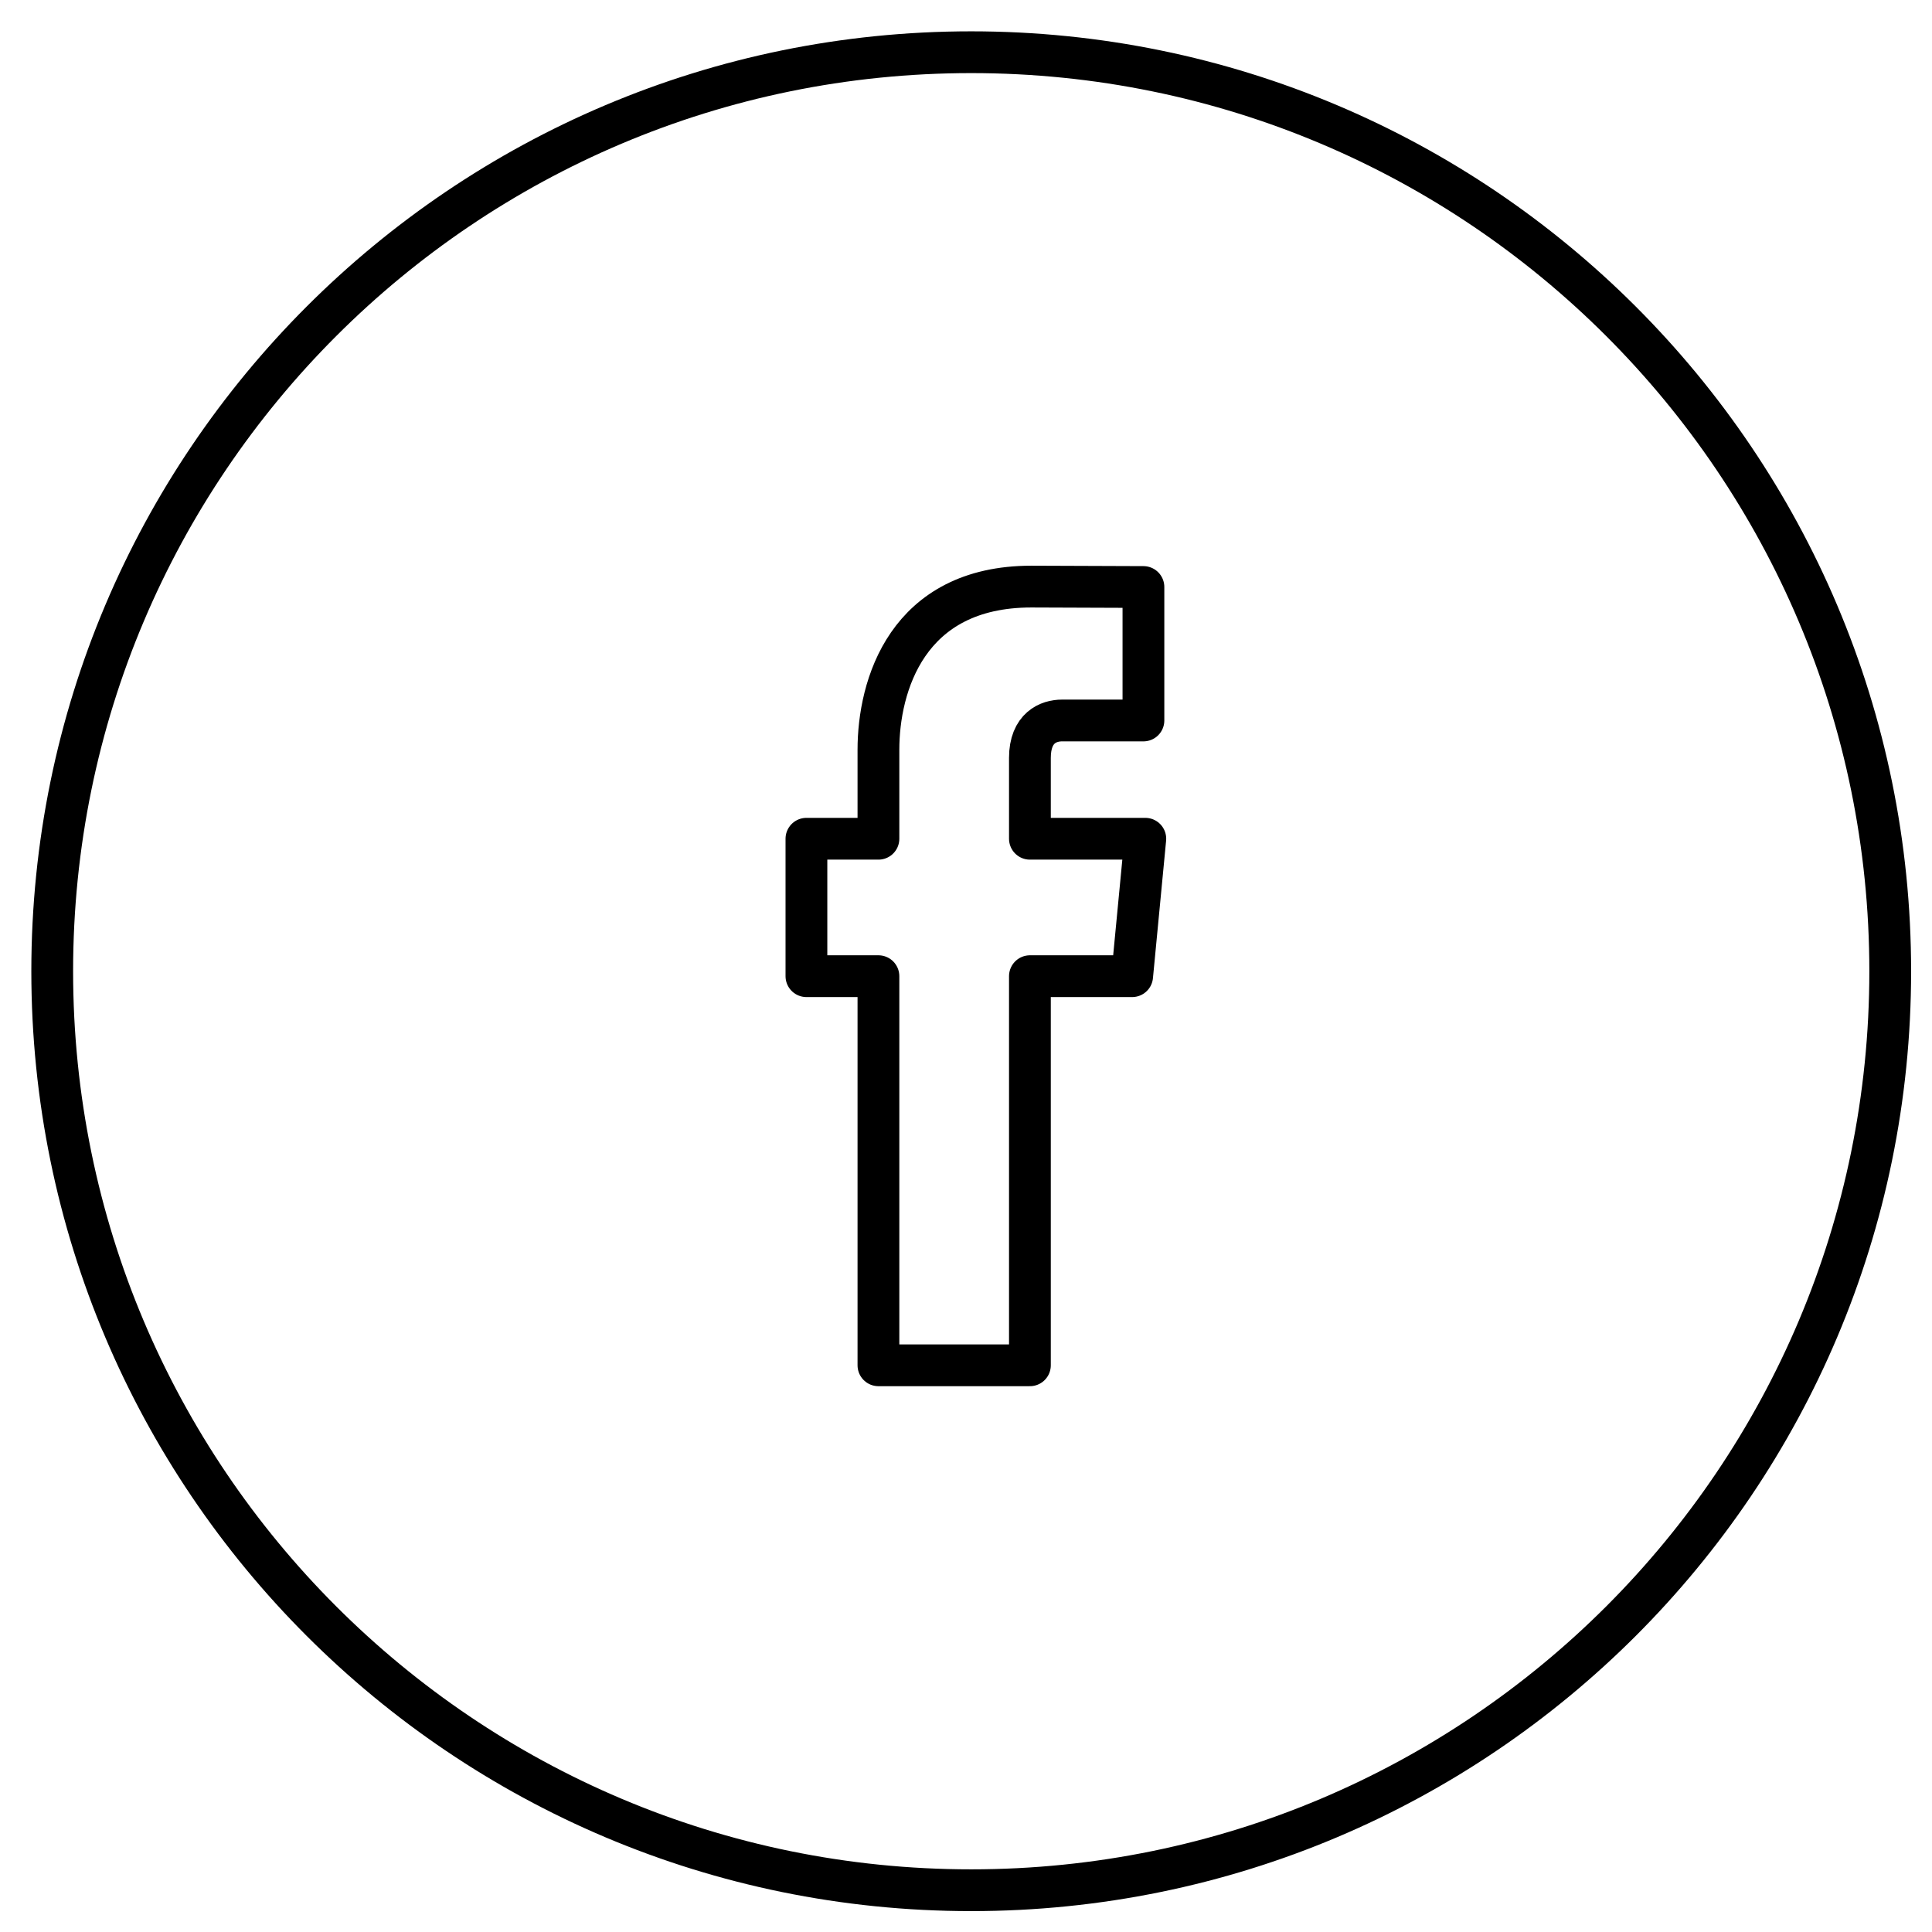 <?xml version="1.0" encoding="UTF-8"?>
<svg width="37px" height="37px" viewBox="0 0 37 37" version="1.1" xmlns="http://www.w3.org/2000/svg" xmlns:xlink="http://www.w3.org/1999/xlink">
    <!-- Generator: Sketch 51.3 (57544) - http://www.bohemiancoding.com/sketch -->
    <title>Icons / Social / Facebook / black@3x</title>
    <desc>Created with Sketch.</desc>
    <defs></defs>
    <g id="M-|-Technologies-Lobby" stroke="none" stroke-width="1" fill="none" fill-rule="evenodd" stroke-linecap="round" stroke-linejoin="round">
        <g id="Icons-/-Social-/-Facebook" transform="translate(1, 1)" stroke="#000000" stroke-width="0.8">
            <path d="M20.934,15.063 L18.724,15.063 L18.724,13.515 C18.724,12.933 19.085,12.798 19.339,12.798 L20.898,12.798 L20.898,10.242 L18.751,10.234 C16.366,10.234 15.823,12.14 15.823,13.359 L15.823,15.063 L14.444,15.063 L14.444,17.695 L15.823,17.695 L15.823,25.147 L18.724,25.147 L18.724,17.695 L20.682,17.695 L20.934,15.063 Z M17.6,35.2 C27.321,35.2 35.2,27.321 35.2,17.6 C35.2,7.879 27.321,0 17.6,0 C7.879,0 0,7.879 0,17.6 C0,27.321 7.879,35.2 17.6,35.2 Z" id="facebook"></path>
        </g>
    </g>
</svg>